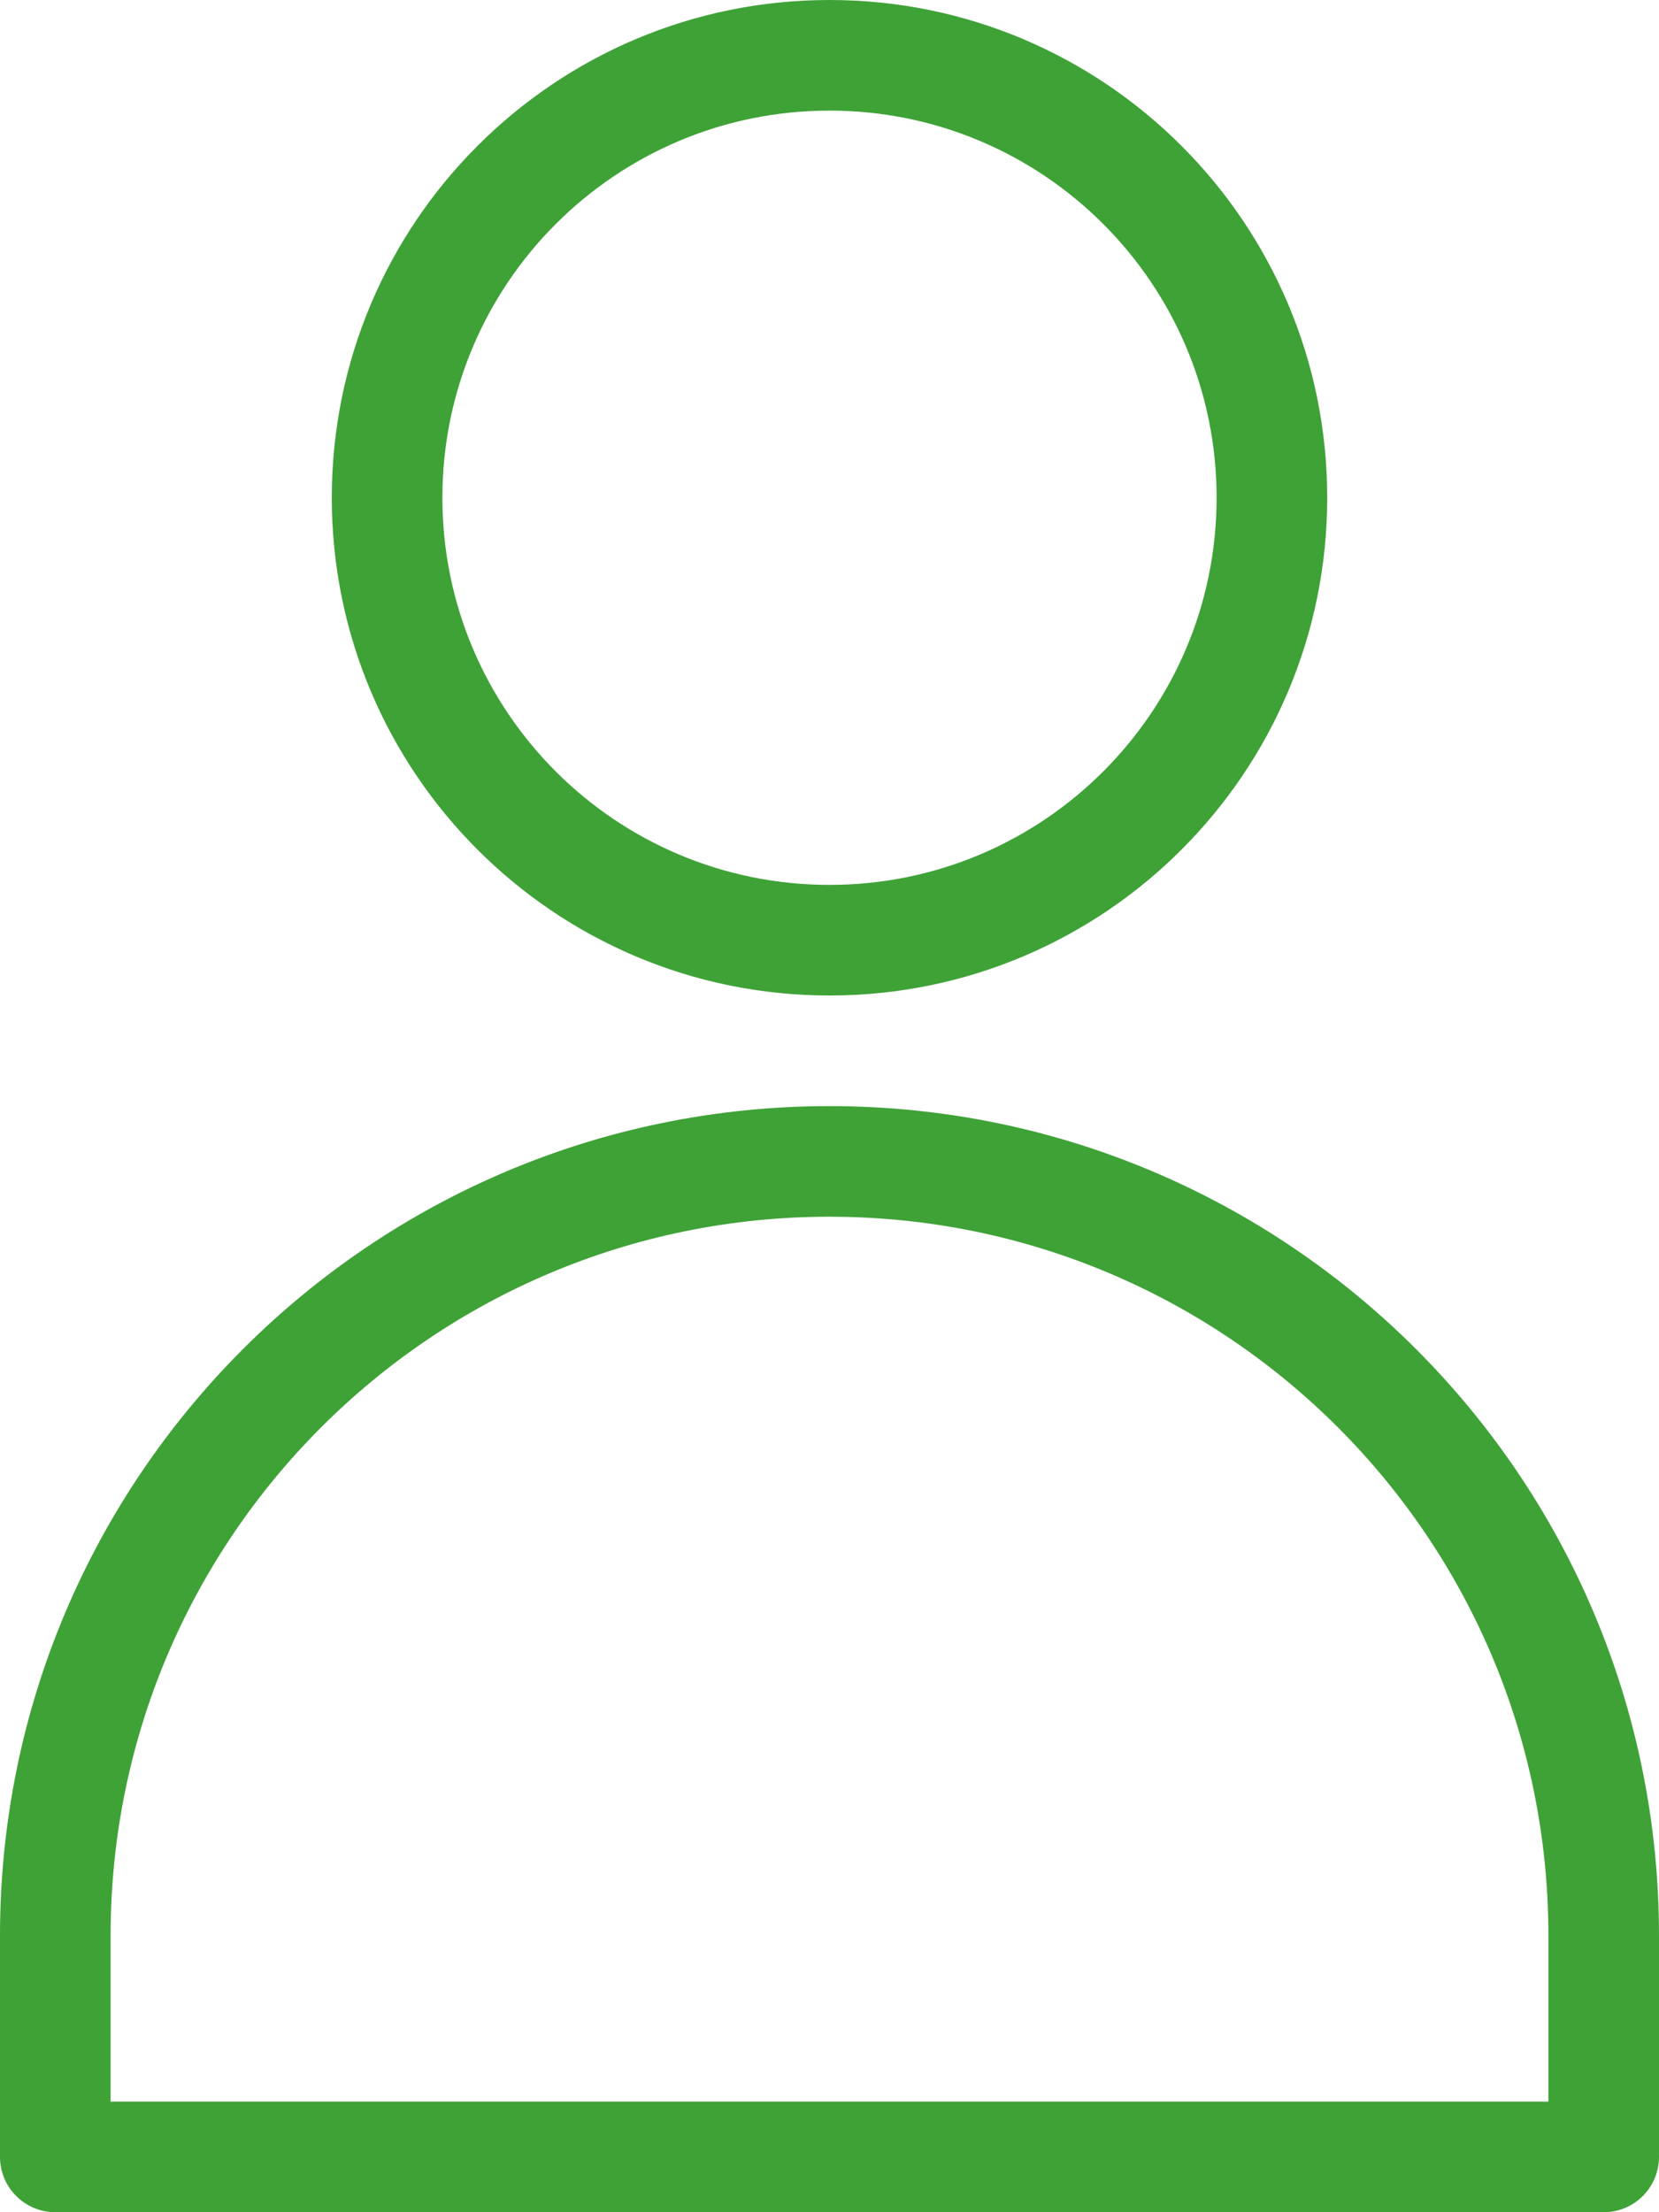 <?xml version="1.0" encoding="UTF-8"?><svg id="_レイヤー_2" xmlns="http://www.w3.org/2000/svg" width="84" height="112" viewBox="0 0 84 112"><defs><style>.cls-1{fill:#3fa237;}</style></defs><g id="main_content"><g id="data"><g id="people-data"><g id="ul_class_list_"><g id="li_class_item_"><g id="illust"><path id="Path" class="cls-1" d="M42,56c23.196,0,42,18.804,42,42v11.2c0,1.546-1.254,2.8-2.8,2.8H2.8c-1.546,0-2.8-1.254-2.8-2.8v-11.2c0-23.196,18.804-42,42-42ZM42,50.4c-13.918,0-25.2-11.282-25.2-25.2S28.082,0,42,0s25.2,11.282,25.2,25.2-11.282,25.2-25.2,25.2ZM42,44.8c10.825,0,19.6-8.775,19.6-19.6S52.825,5.6,42,5.6s-19.6,8.775-19.6,19.6,8.775,19.6,19.6,19.6ZM78.4,106.4v-8.4c0-20.103-16.297-36.4-36.4-36.4S5.6,77.897,5.6,98v8.4h72.8Z"/></g></g></g></g></g></g></svg>
